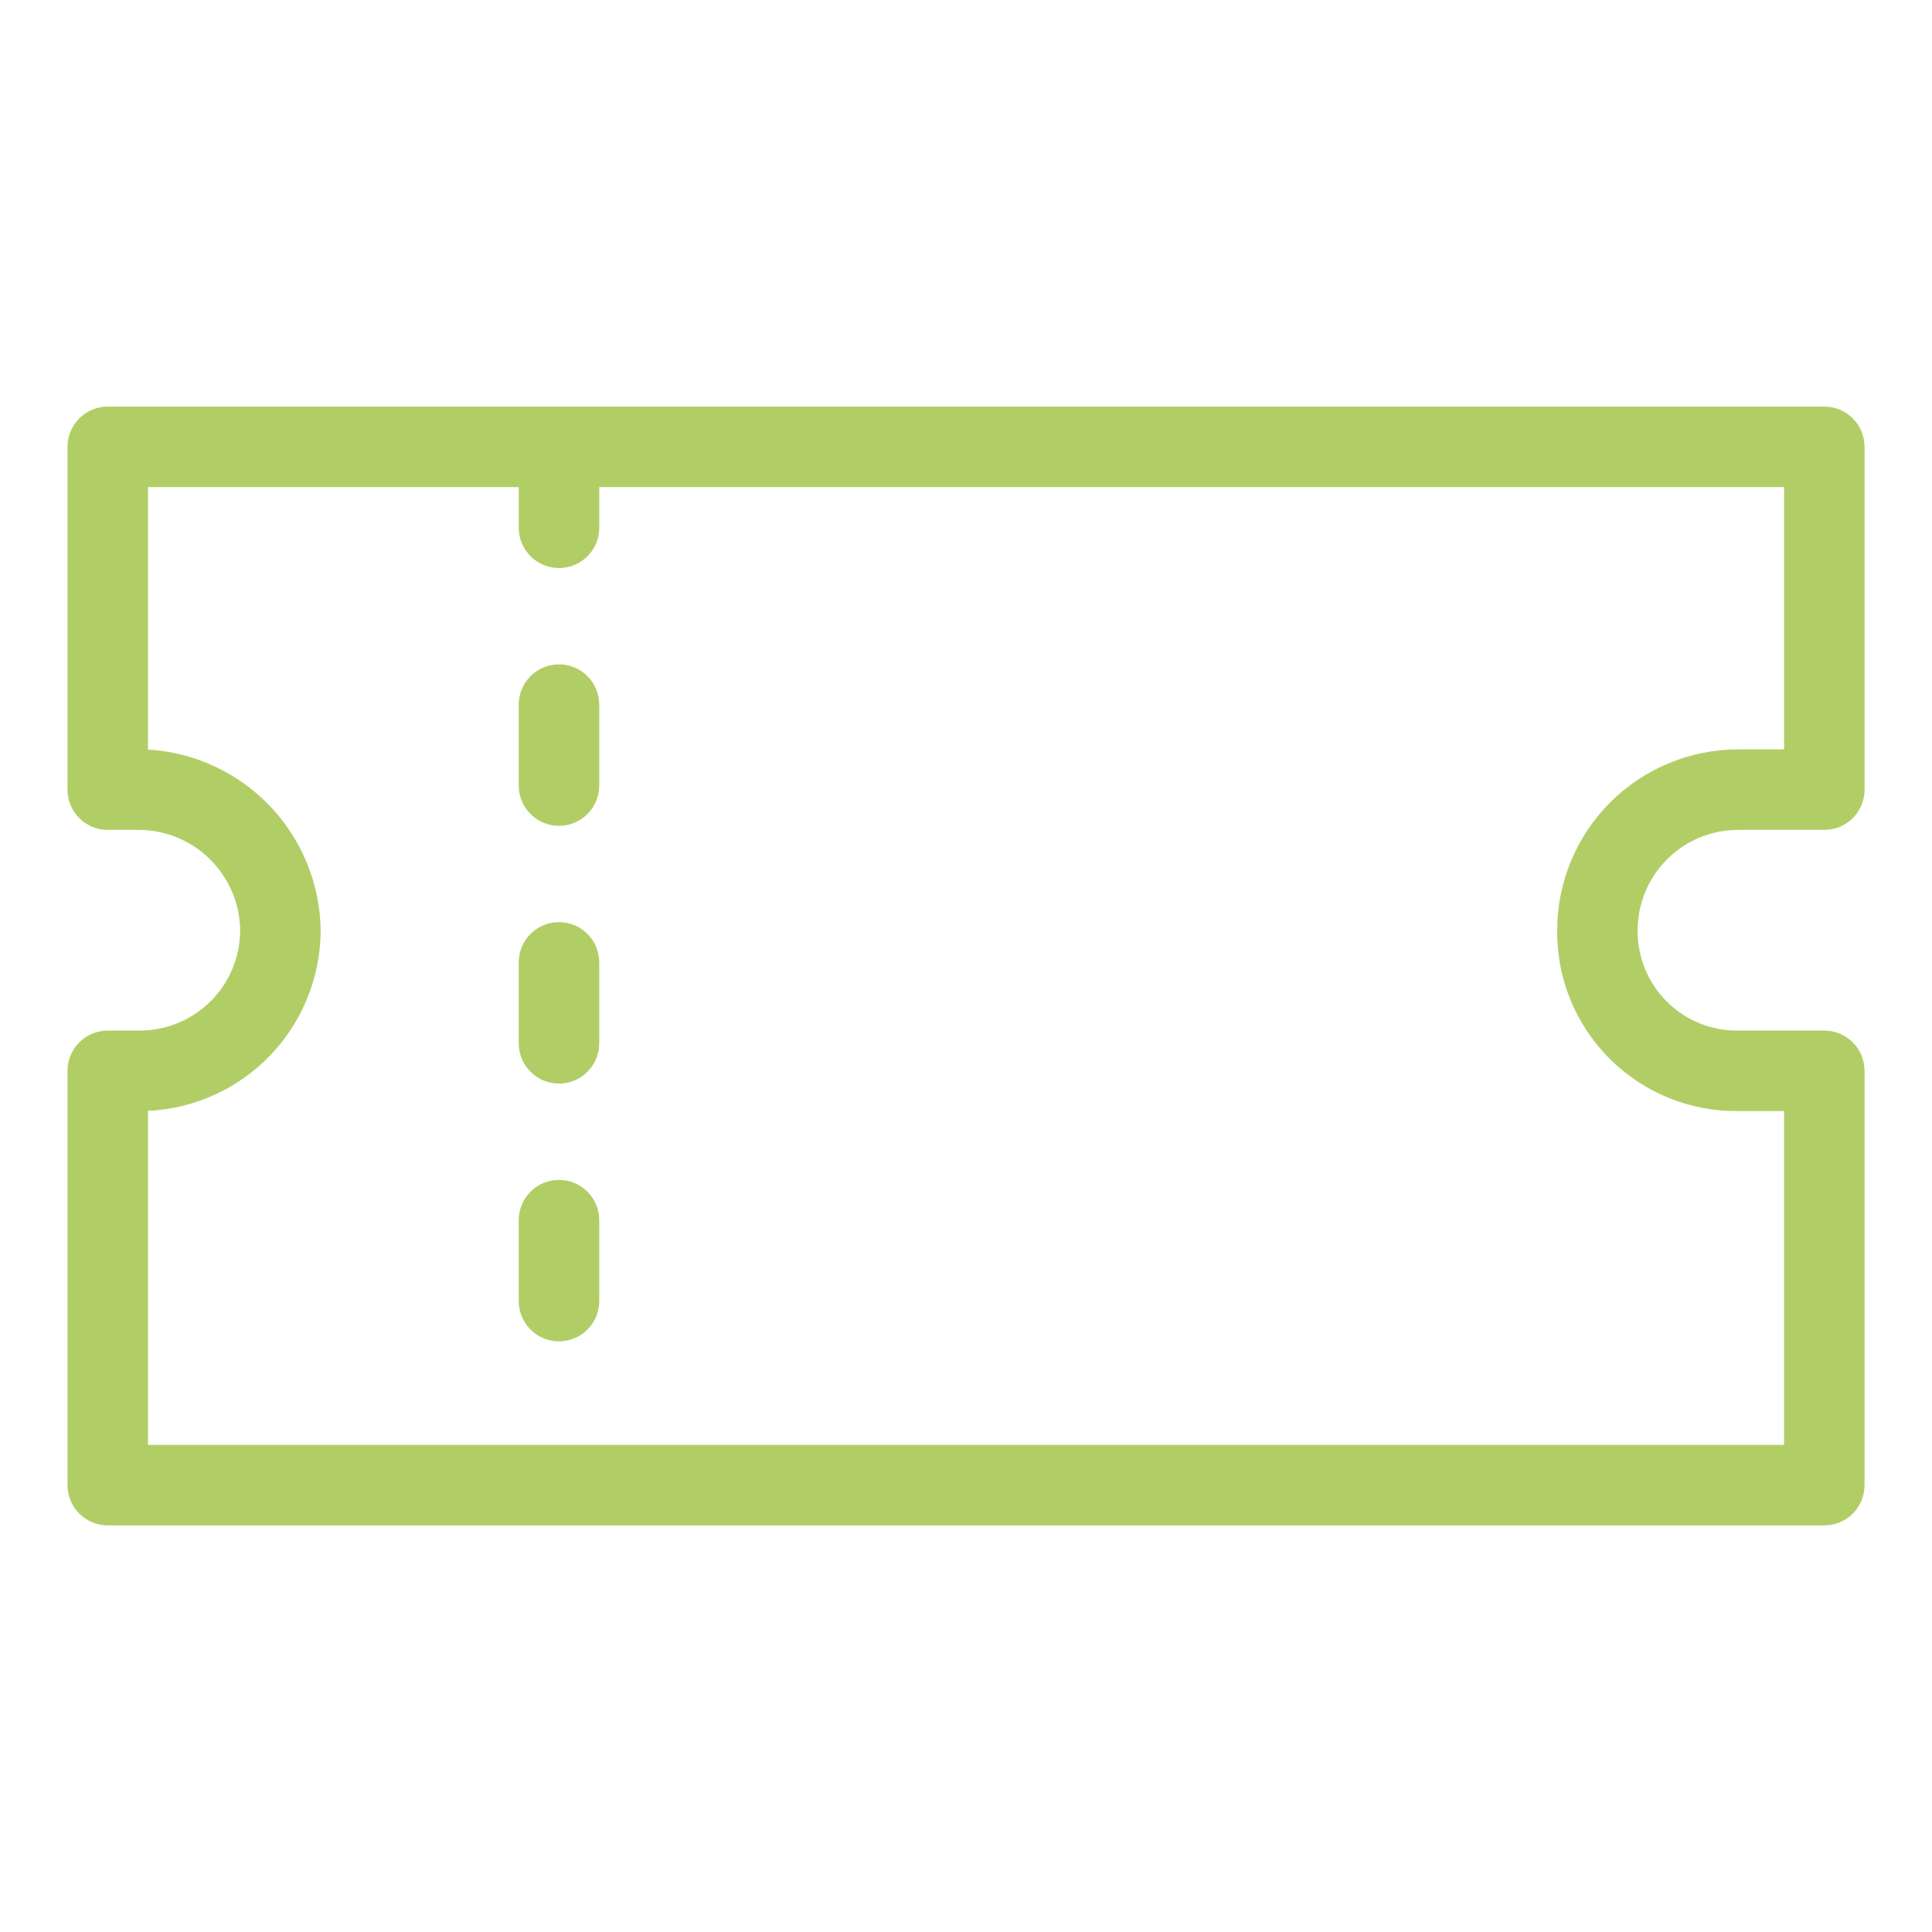 <?xml version="1.0" encoding="UTF-8"?>
<svg xmlns="http://www.w3.org/2000/svg" width="32" height="32" version="1.1" viewBox="0 0 1200 1200">
 <g fill="#b1ce66">
  <path d="m1079.5 515.46h53.613c6.633 0.004 12.992-2.629 17.68-7.32 4.688-4.688 7.32-11.047 7.32-17.68v-212.93c0-6.633-2.633-12.992-7.32-17.68s-11.047-7.32-17.68-7.32h-1066.2c-6.633 0-12.992 2.633-17.68 7.32s-7.32 11.047-7.32 17.68v212.93c0 6.633 2.633 12.992 7.32 17.68 4.688 4.691 11.047 7.324 17.68 7.32h19.922c16.461 0.215 32.191 6.852 43.832 18.488 11.641 11.641 18.281 27.367 18.496 43.832-0.02 16.523-6.59 32.367-18.277 44.051-11.684 11.684-27.527 18.258-44.051 18.277h-19.922c-6.633-0.004-12.992 2.629-17.684 7.316-4.688 4.691-7.32 11.051-7.316 17.684v257.35-0.004c-0.004 6.633 2.629 12.992 7.316 17.684 4.691 4.688 11.051 7.32 17.684 7.316h1066.2c6.633 0.004 12.992-2.629 17.684-7.316 4.688-4.691 7.32-11.051 7.316-17.684v-257.35 0.004c0.004-6.633-2.629-12.992-7.316-17.684-4.691-4.688-11.051-7.32-17.684-7.316h-53.613c-16.586 0.18-32.543-6.328-44.273-18.059-11.727-11.727-18.238-27.688-18.055-44.27 0.02-16.527 6.59-32.367 18.277-44.051 11.684-11.684 27.527-18.254 44.051-18.27zm0 174.64h28.613v207.35h-1016.2v-207.47c28.871-1.34 56.117-13.742 76.086-34.637 19.969-20.891 31.129-48.672 31.164-77.57-0.391-28.793-11.668-56.371-31.566-77.188-19.898-20.812-46.938-33.32-75.684-35.008v-163.05h230.3v25.281c0 8.93 4.766 17.184 12.5 21.648 7.734 4.469 17.266 4.469 25 0 7.734-4.465 12.5-12.719 12.5-21.648v-25.281h735.91v162.93h-28.613c-29.777 0.035-58.328 11.879-79.387 32.934-21.059 21.055-32.906 49.605-32.941 79.387-0.324 29.887 11.406 58.648 32.543 79.785 21.137 21.133 49.895 32.863 79.785 32.543z"/>
  <path d="m347.19 412.65c-6.629-0.004-12.988 2.629-17.68 7.32-4.688 4.688-7.32 11.047-7.32 17.68v50.281-0.004c0 8.934 4.766 17.188 12.5 21.652s17.266 4.465 25 0 12.5-12.719 12.5-21.652v-50.277c0.004-6.633-2.629-12.992-7.32-17.68-4.688-4.691-11.047-7.324-17.68-7.32z"/>
  <path d="m347.19 572.75c-6.629 0-12.988 2.633-17.68 7.32-4.688 4.688-7.32 11.047-7.32 17.68v50.27c0 8.93 4.766 17.184 12.5 21.648 7.734 4.469 17.266 4.469 25 0 7.734-4.465 12.5-12.719 12.5-21.648v-50.27c0.004-6.629-2.629-12.992-7.32-17.68-4.688-4.688-11.047-7.32-17.68-7.32z"/>
  <path d="m347.19 732.86c-6.629-0.004-12.992 2.629-17.68 7.32-4.691 4.688-7.324 11.051-7.32 17.68v50.27c0 8.934 4.766 17.188 12.5 21.652s17.266 4.465 25 0 12.5-12.719 12.5-21.652v-50.27c0.004-6.629-2.629-12.992-7.316-17.68-4.691-4.691-11.051-7.32-17.684-7.32z"/>
 </g>
</svg>
